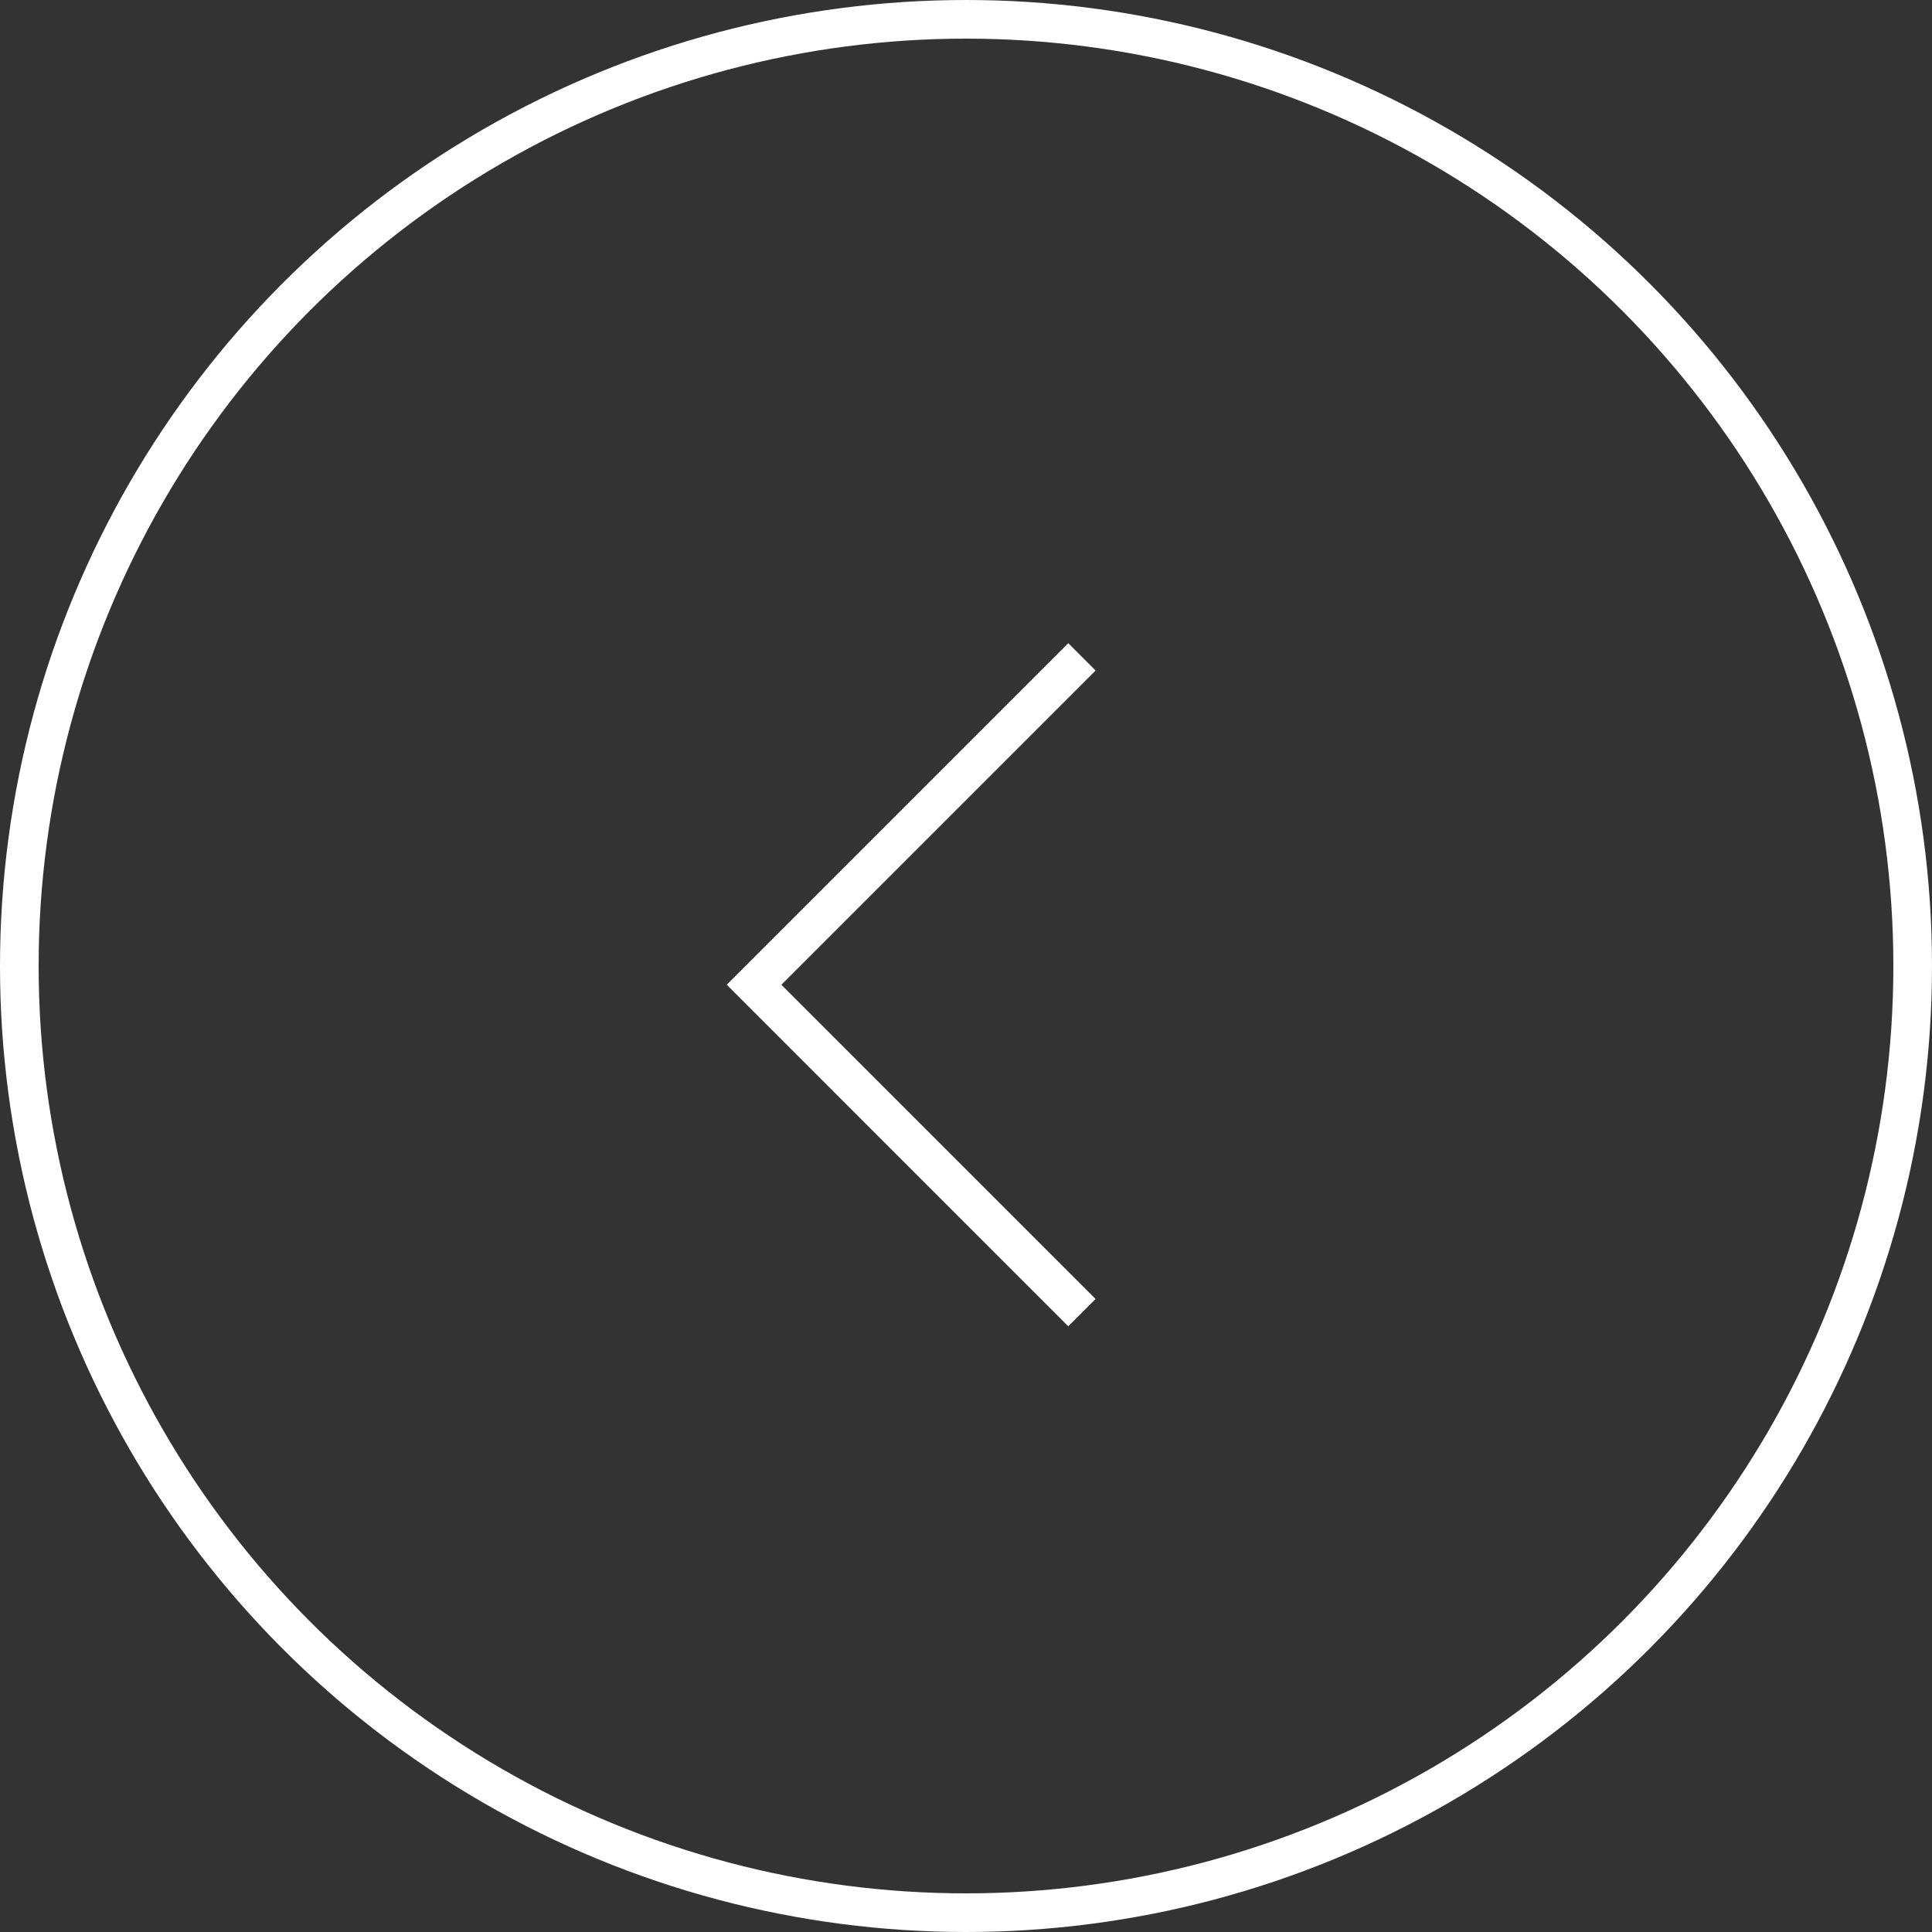 <?xml version="1.0" encoding="UTF-8"?> <svg xmlns="http://www.w3.org/2000/svg" width="50" height="50" viewBox="0 0 50 50" fill="none"><rect x="0" y="0" width="50" height="50" fill="#333333" stroke="none"/><circle cx="25" cy="25" r="24.5" transform="matrix(-1 0 0 1 50 0)" stroke="white"></circle><path d="M28 17L19.515 25.485L28 33.971" stroke="white"></path></svg> 